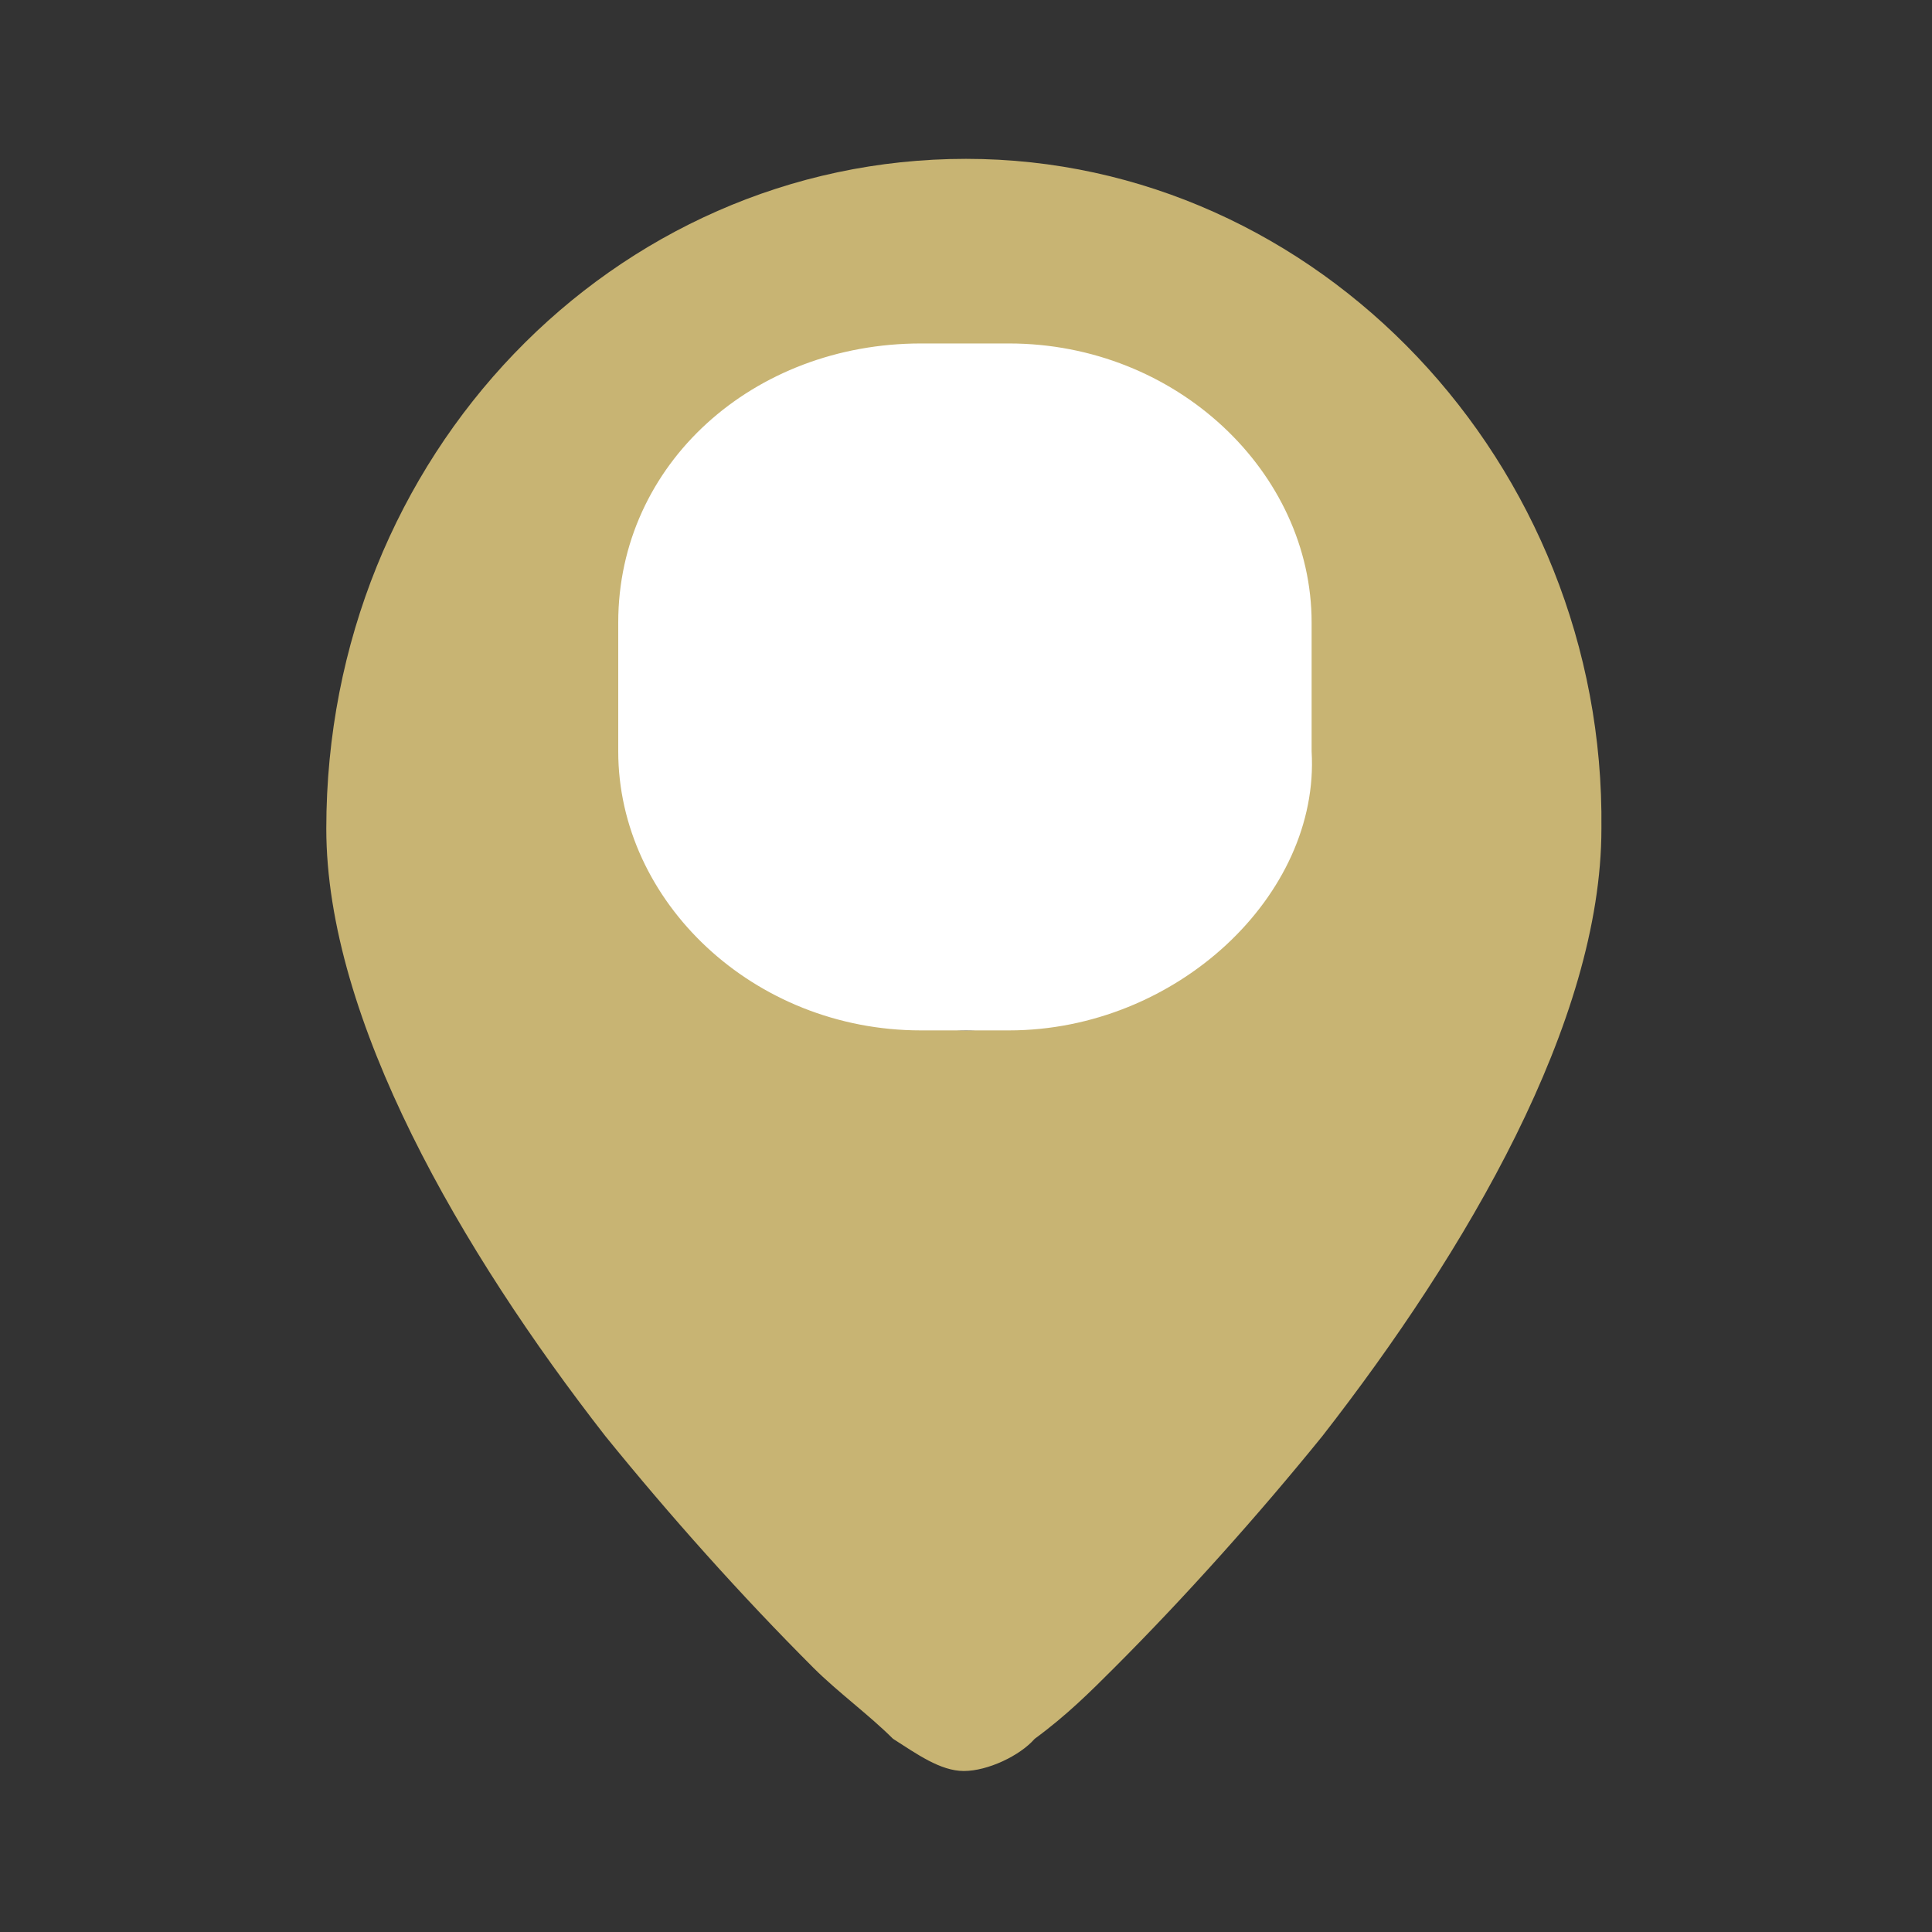 <?xml version="1.0" encoding="utf-8"?>
<!-- Generator: Adobe Illustrator 19.1.0, SVG Export Plug-In . SVG Version: 6.00 Build 0)  -->
<svg version="1.1" id="Layer_1" xmlns="http://www.w3.org/2000/svg" xmlns:xlink="http://www.w3.org/1999/xlink" x="0px" y="0px"
	 viewBox="-112 26 90 90" style="enable-background:new -112 26 90 90;" xml:space="preserve">
<rect x="-112" y="26" width="90" height="90" fill="#333333" stroke="none"/>
<style type="text/css">
	.st0{display:none;}
	.st1{display:inline;}
	.st2{fill:#FFFFFF;}
	.st3{enable-background:new    ;}
	.st4{fill:#c8b473;}
	.st5{fill:#c8b473;}
</style>
<g id="Layer_2">
	<g id="Layer_3">
		<path class="st5" d="M-67,33.4c-16.4,0-29.8,13.8-29.8,31.2c0,8.9,6.3,19.7,13,28.3c3,3.7,6.3,7.4,9.7,10.8
			c1.1,1.1,2.6,2.2,3.7,3.3c1.1,0.7,2.2,1.5,3.3,1.5c1.1,0,2.6-0.7,3.3-1.5c1.5-1.1,2.6-2.2,3.7-3.3c3.3-3.3,6.7-7.1,9.7-10.8
			c6.7-8.6,13-19.3,13-28.3C-37.2,47.6-50.6,33.4-67,33.4z M-67,55.4c4.8,0,8.9,4.1,8.9,9.3c0,5.2-4.1,9.3-8.9,9.3s-8.9-4.1-8.9-9.3
			l0,0C-75.9,59.5-71.8,55.4-67,55.4z"/>
	</g>
</g>
<path class="st2" d="M-65,74h-4.1c-7.8,0-14.1-6-14.1-13v-6c0-7.4,6.3-13,14.1-13h4.1c7.8,0,14.1,6,14.1,13v6
	C-50.5,67.7-57.2,74-65,74z"/>
</svg>
